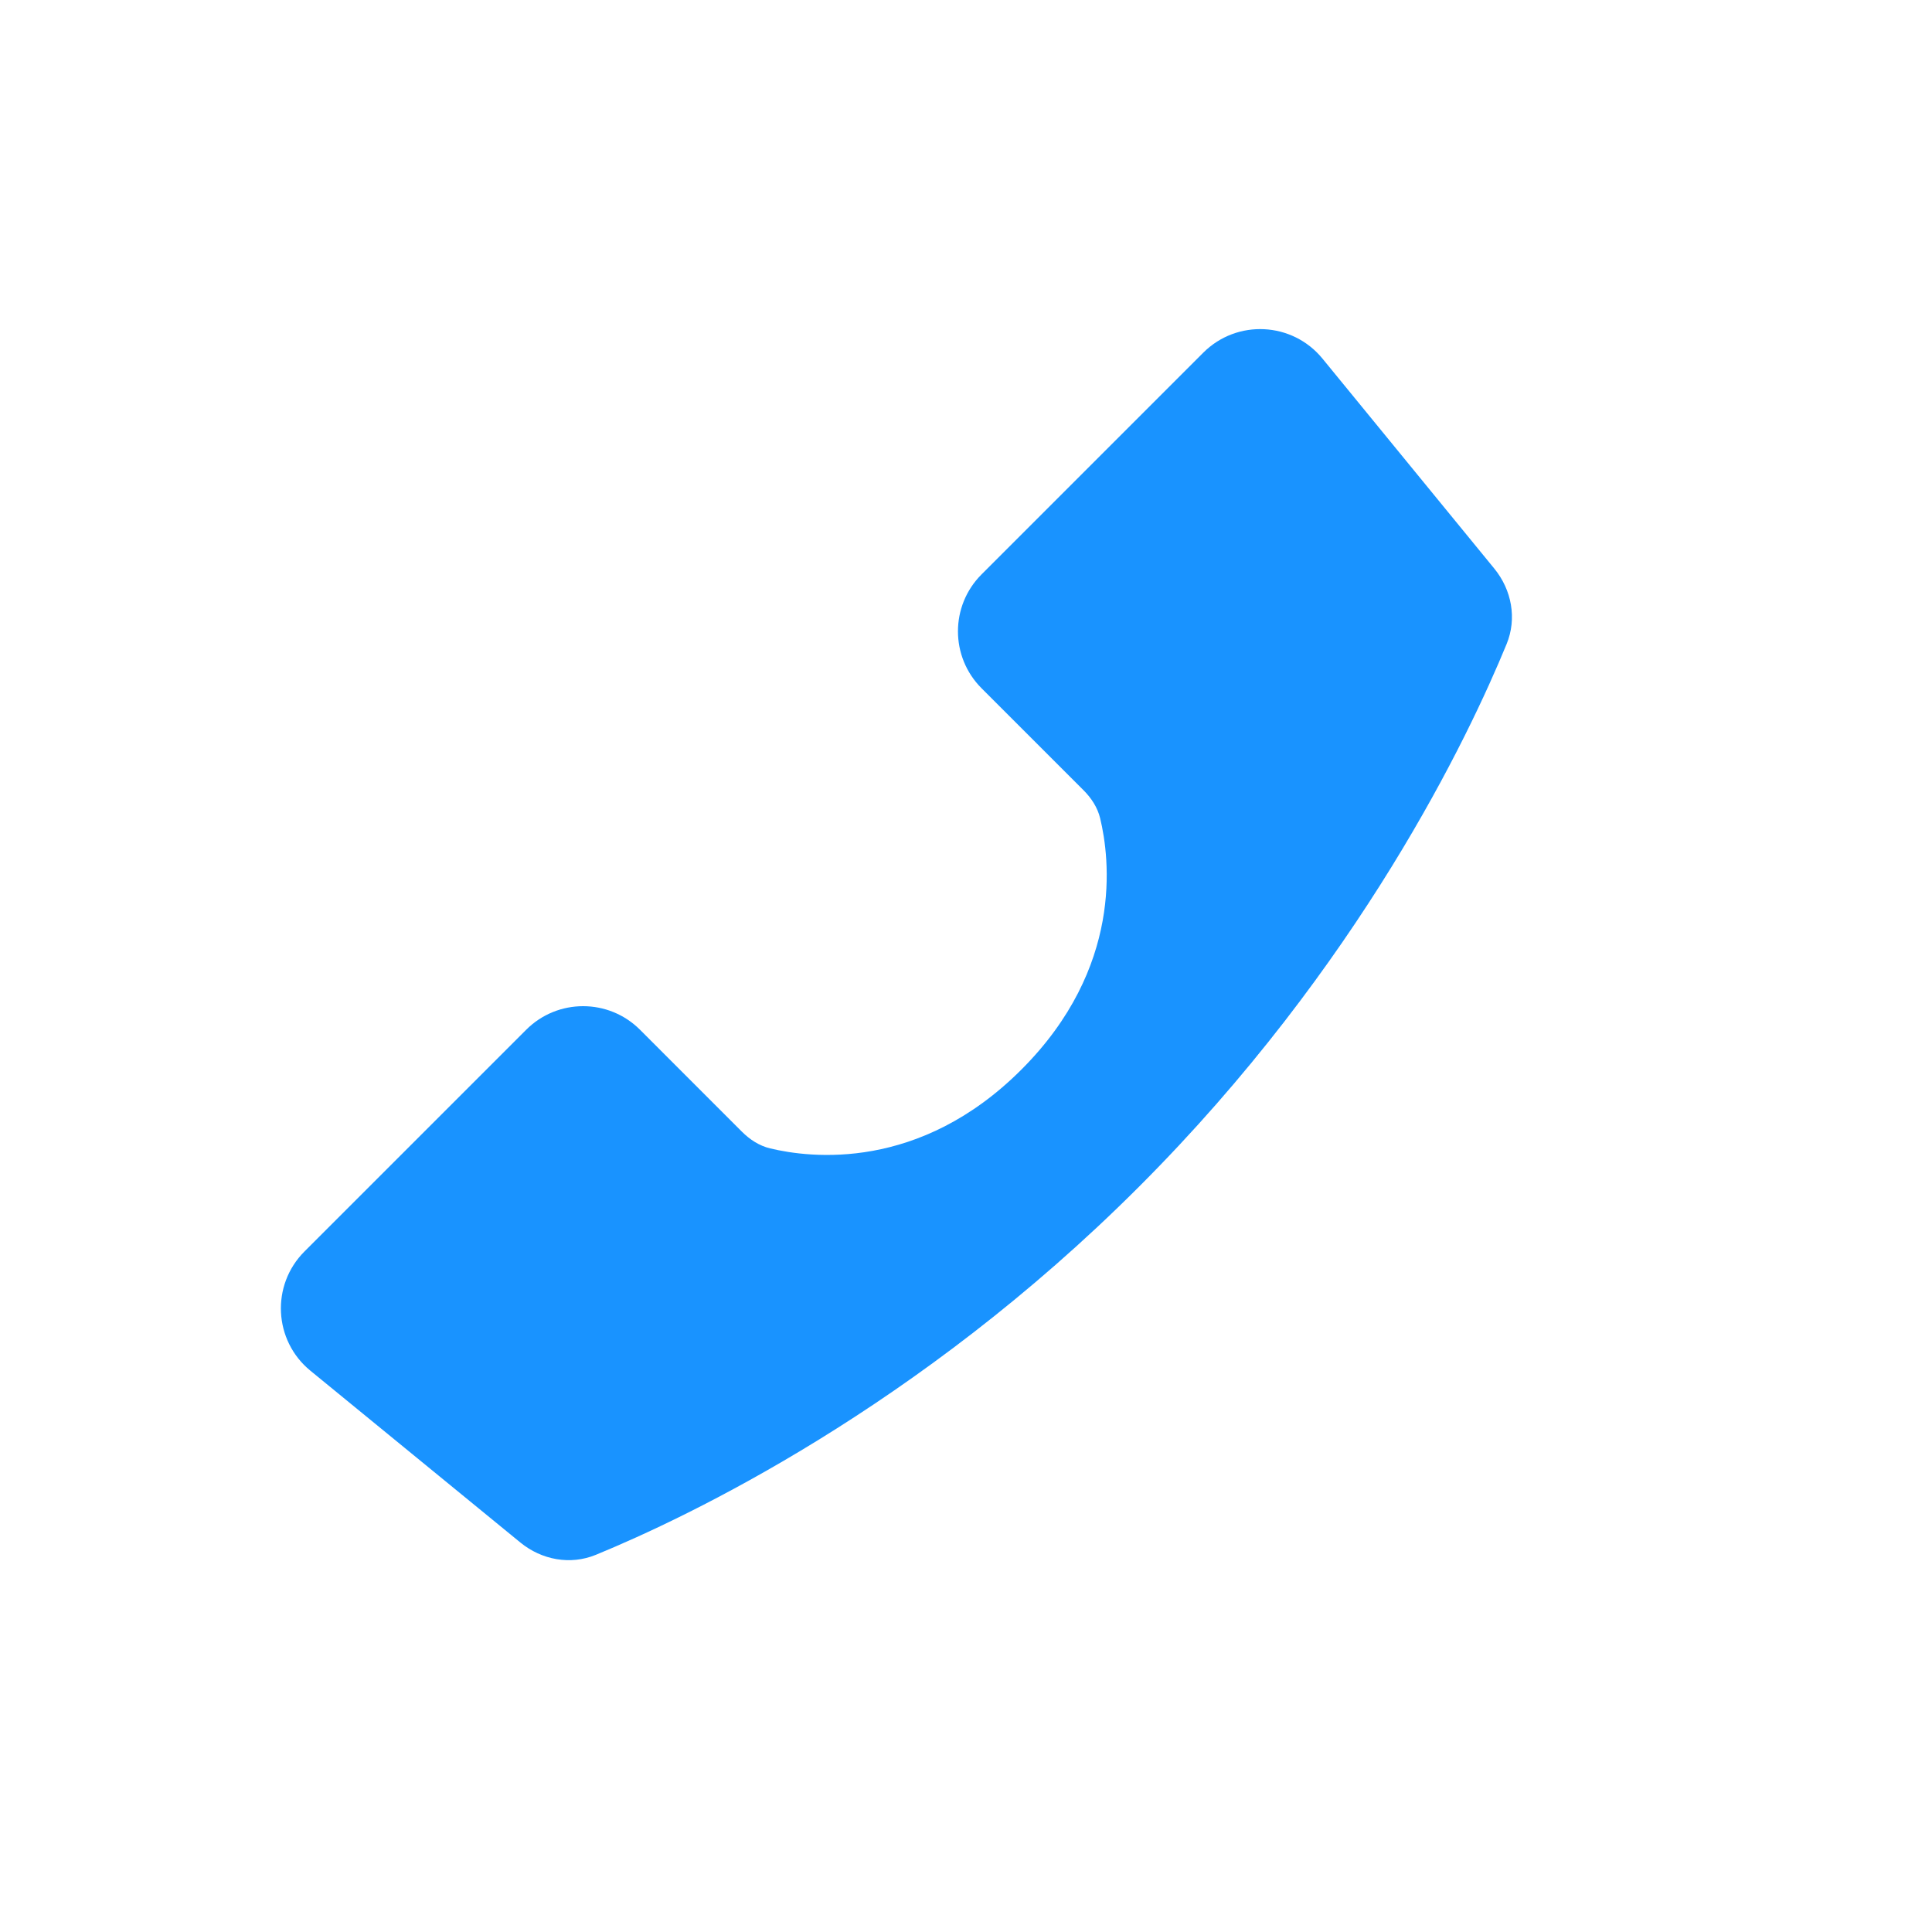 <svg width="48" height="48" viewBox="0 0 48 48" fill="none" xmlns="http://www.w3.org/2000/svg">
<g clip-path="url(#clip0_4931_34957)">
<path fill-rule="evenodd" clip-rule="evenodd" d="M37.126 14.127C37.559 14.657 37.691 15.369 37.431 16.002C36.495 18.28 33.786 23.997 28.292 29.49C22.799 34.984 17.082 37.693 14.804 38.629C14.171 38.889 13.459 38.757 12.929 38.324L7.712 34.055C6.796 33.306 6.728 31.93 7.564 31.093L13.073 25.584C13.854 24.803 15.12 24.803 15.901 25.584L18.431 28.115C18.628 28.311 18.862 28.466 19.132 28.531C20.134 28.773 22.845 29.106 25.376 26.574C27.908 24.043 27.575 21.332 27.333 20.33C27.268 20.06 27.113 19.826 26.917 19.63L24.386 17.099C23.605 16.318 23.605 15.052 24.386 14.271L29.895 8.762C30.732 7.926 32.108 7.994 32.857 8.91L37.126 14.127Z" fill="#1993FF"/>
</g>
<defs>
<clipPath id="clip0_4931_34957">
<rect width="48" height="48" fill="white"/>
</clipPath>
</defs>
</svg>
